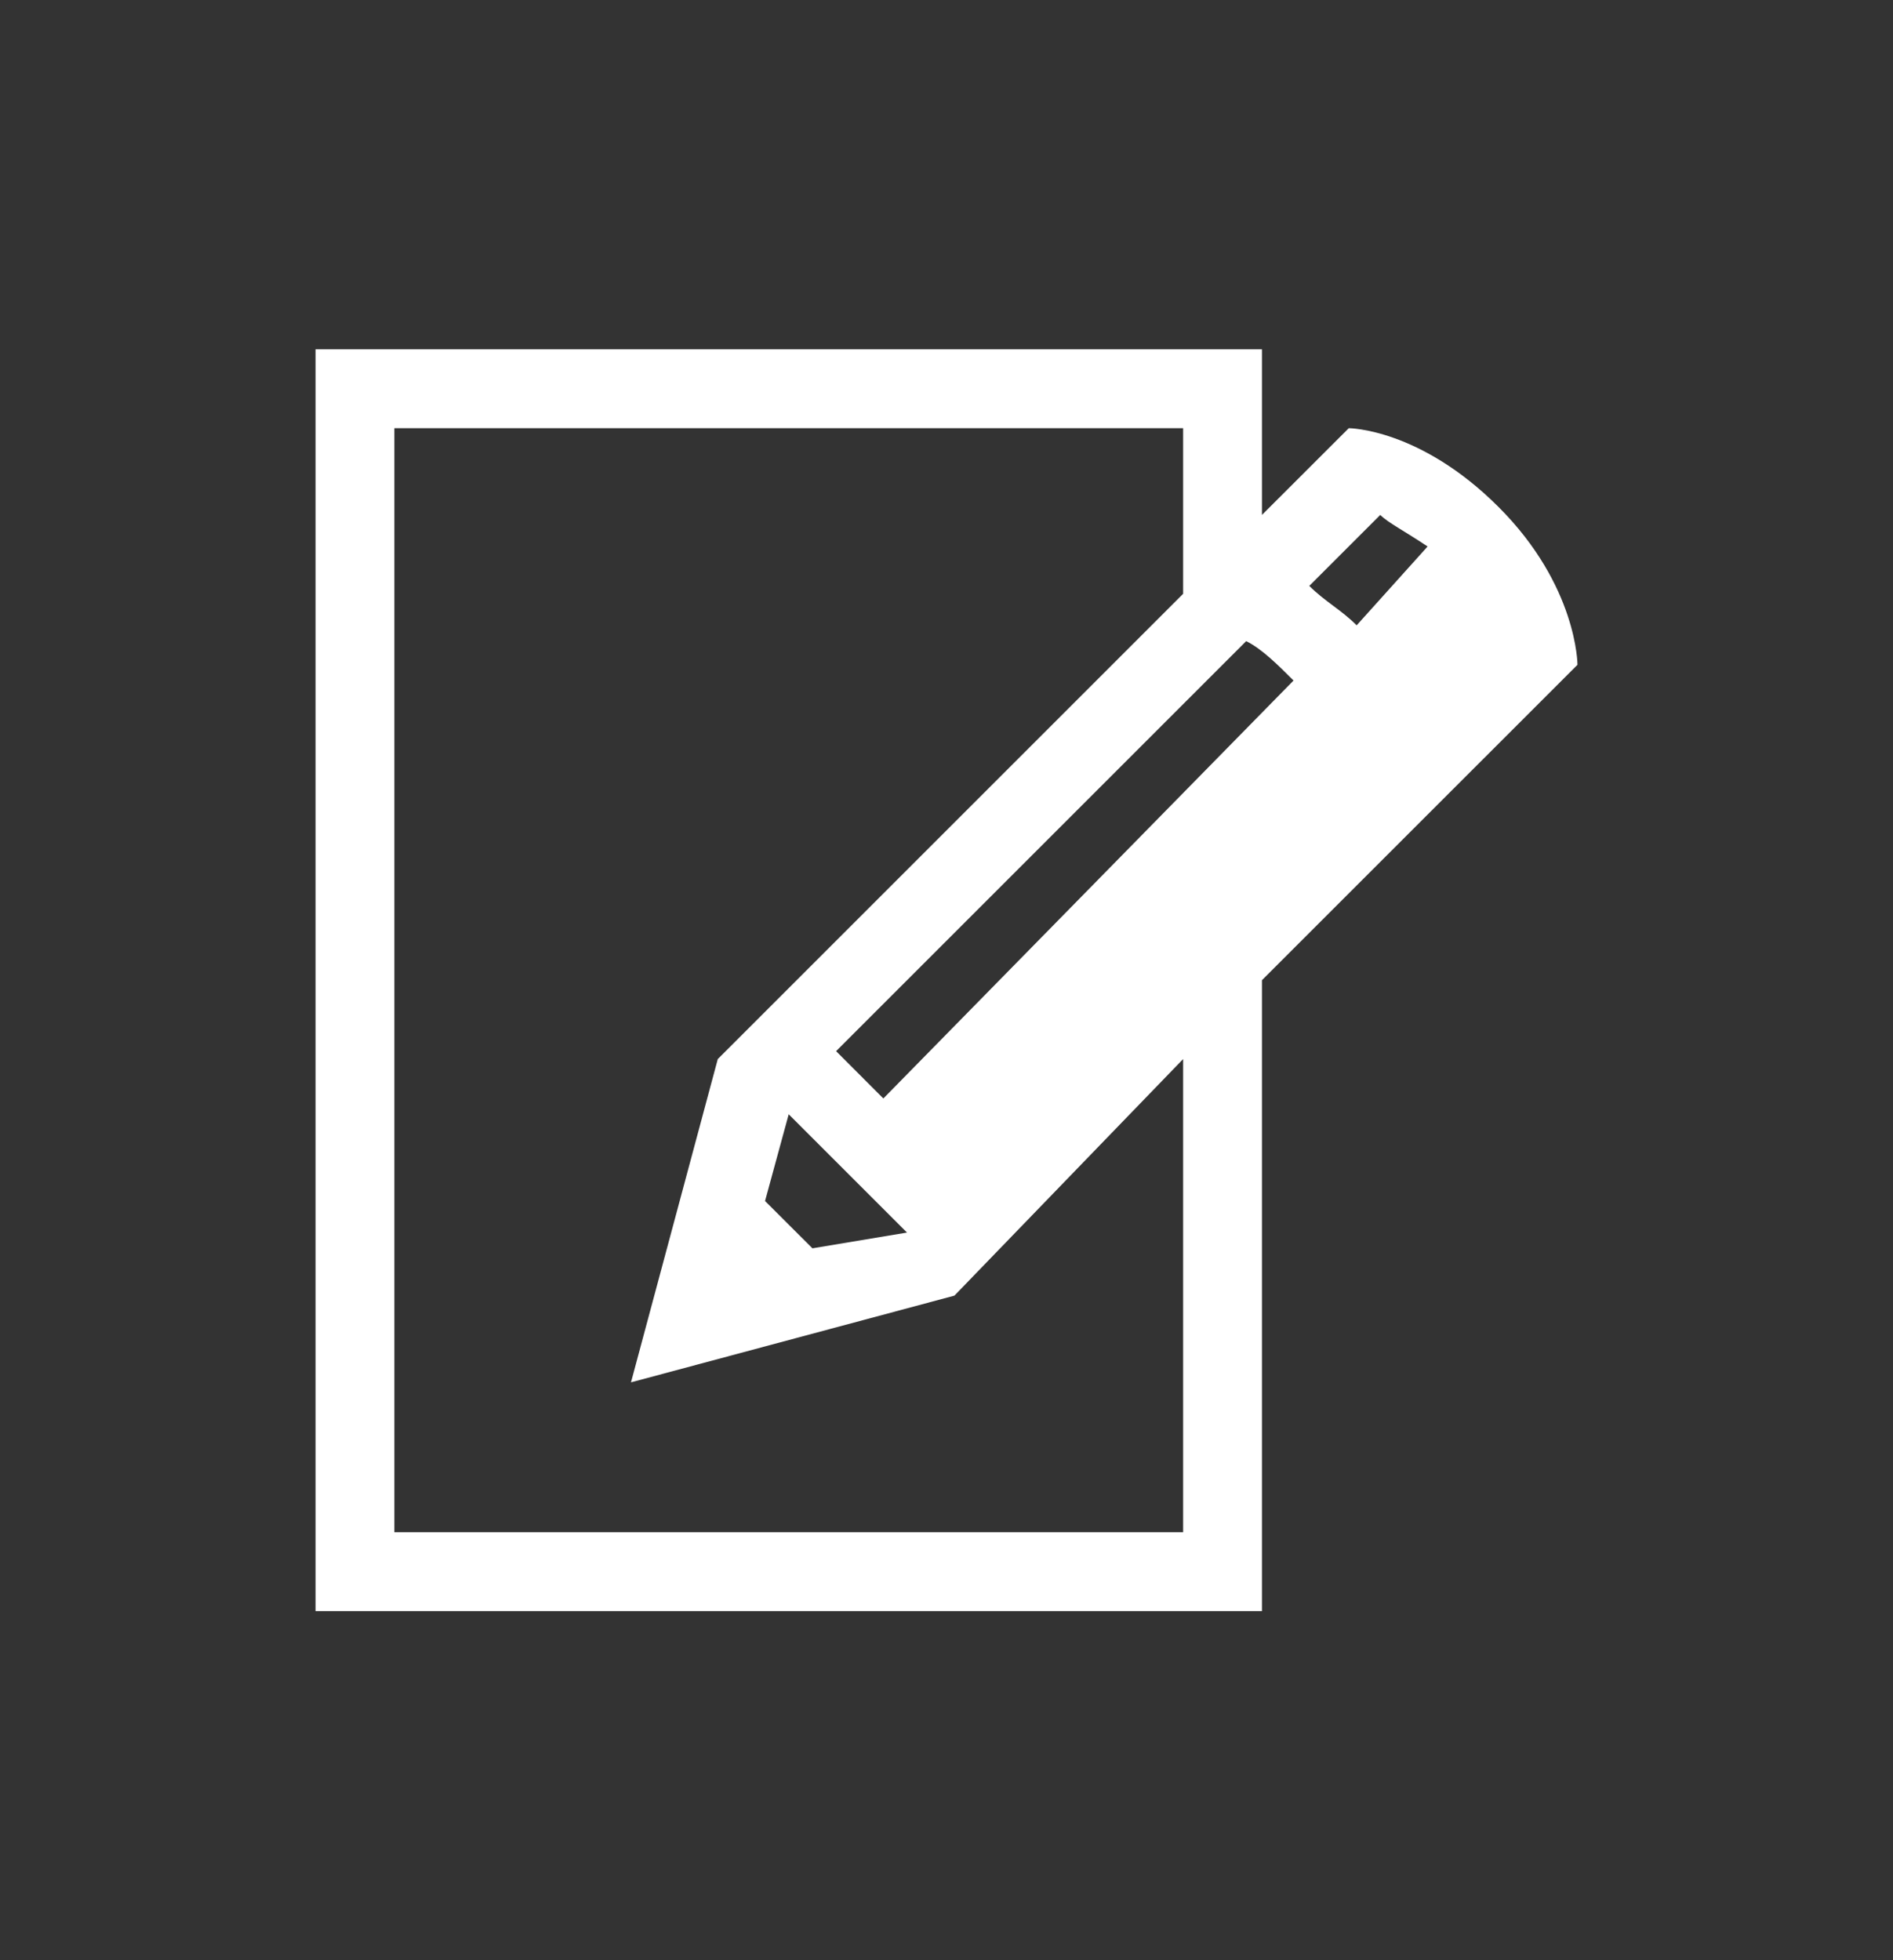 <svg width="28" height="29" viewBox="0 0 28 29" fill="none" xmlns="http://www.w3.org/2000/svg">
<rect x="0" y="0" width="28" height="29" fill="#333333" stroke="none"/>
<g id="edit">
<path id="Vector" d="M23.333 9.835C23.333 9.835 23.333 8.668 22.166 7.501C21 6.335 19.95 6.335 19.95 6.335L18.666 7.618V5.168H4.667V23.835H18.666V14.501L23.333 9.835ZM12.017 18.468L11.316 17.768L11.666 16.485L13.416 18.235L12.017 18.468ZM13.066 16.251L12.367 15.551L18.433 9.485C18.666 9.601 18.9 9.835 19.133 10.068L13.066 16.251ZM21.116 8.085L20.067 9.251C19.833 9.018 19.6 8.901 19.366 8.668L20.416 7.618C20.533 7.735 20.767 7.851 21.116 8.085ZM17.5 22.668H5.833V6.335H17.5V8.785L10.617 15.668L9.333 20.451L14.117 19.168L17.5 15.668V22.668Z" fill="white"/>
</g>
</svg>
